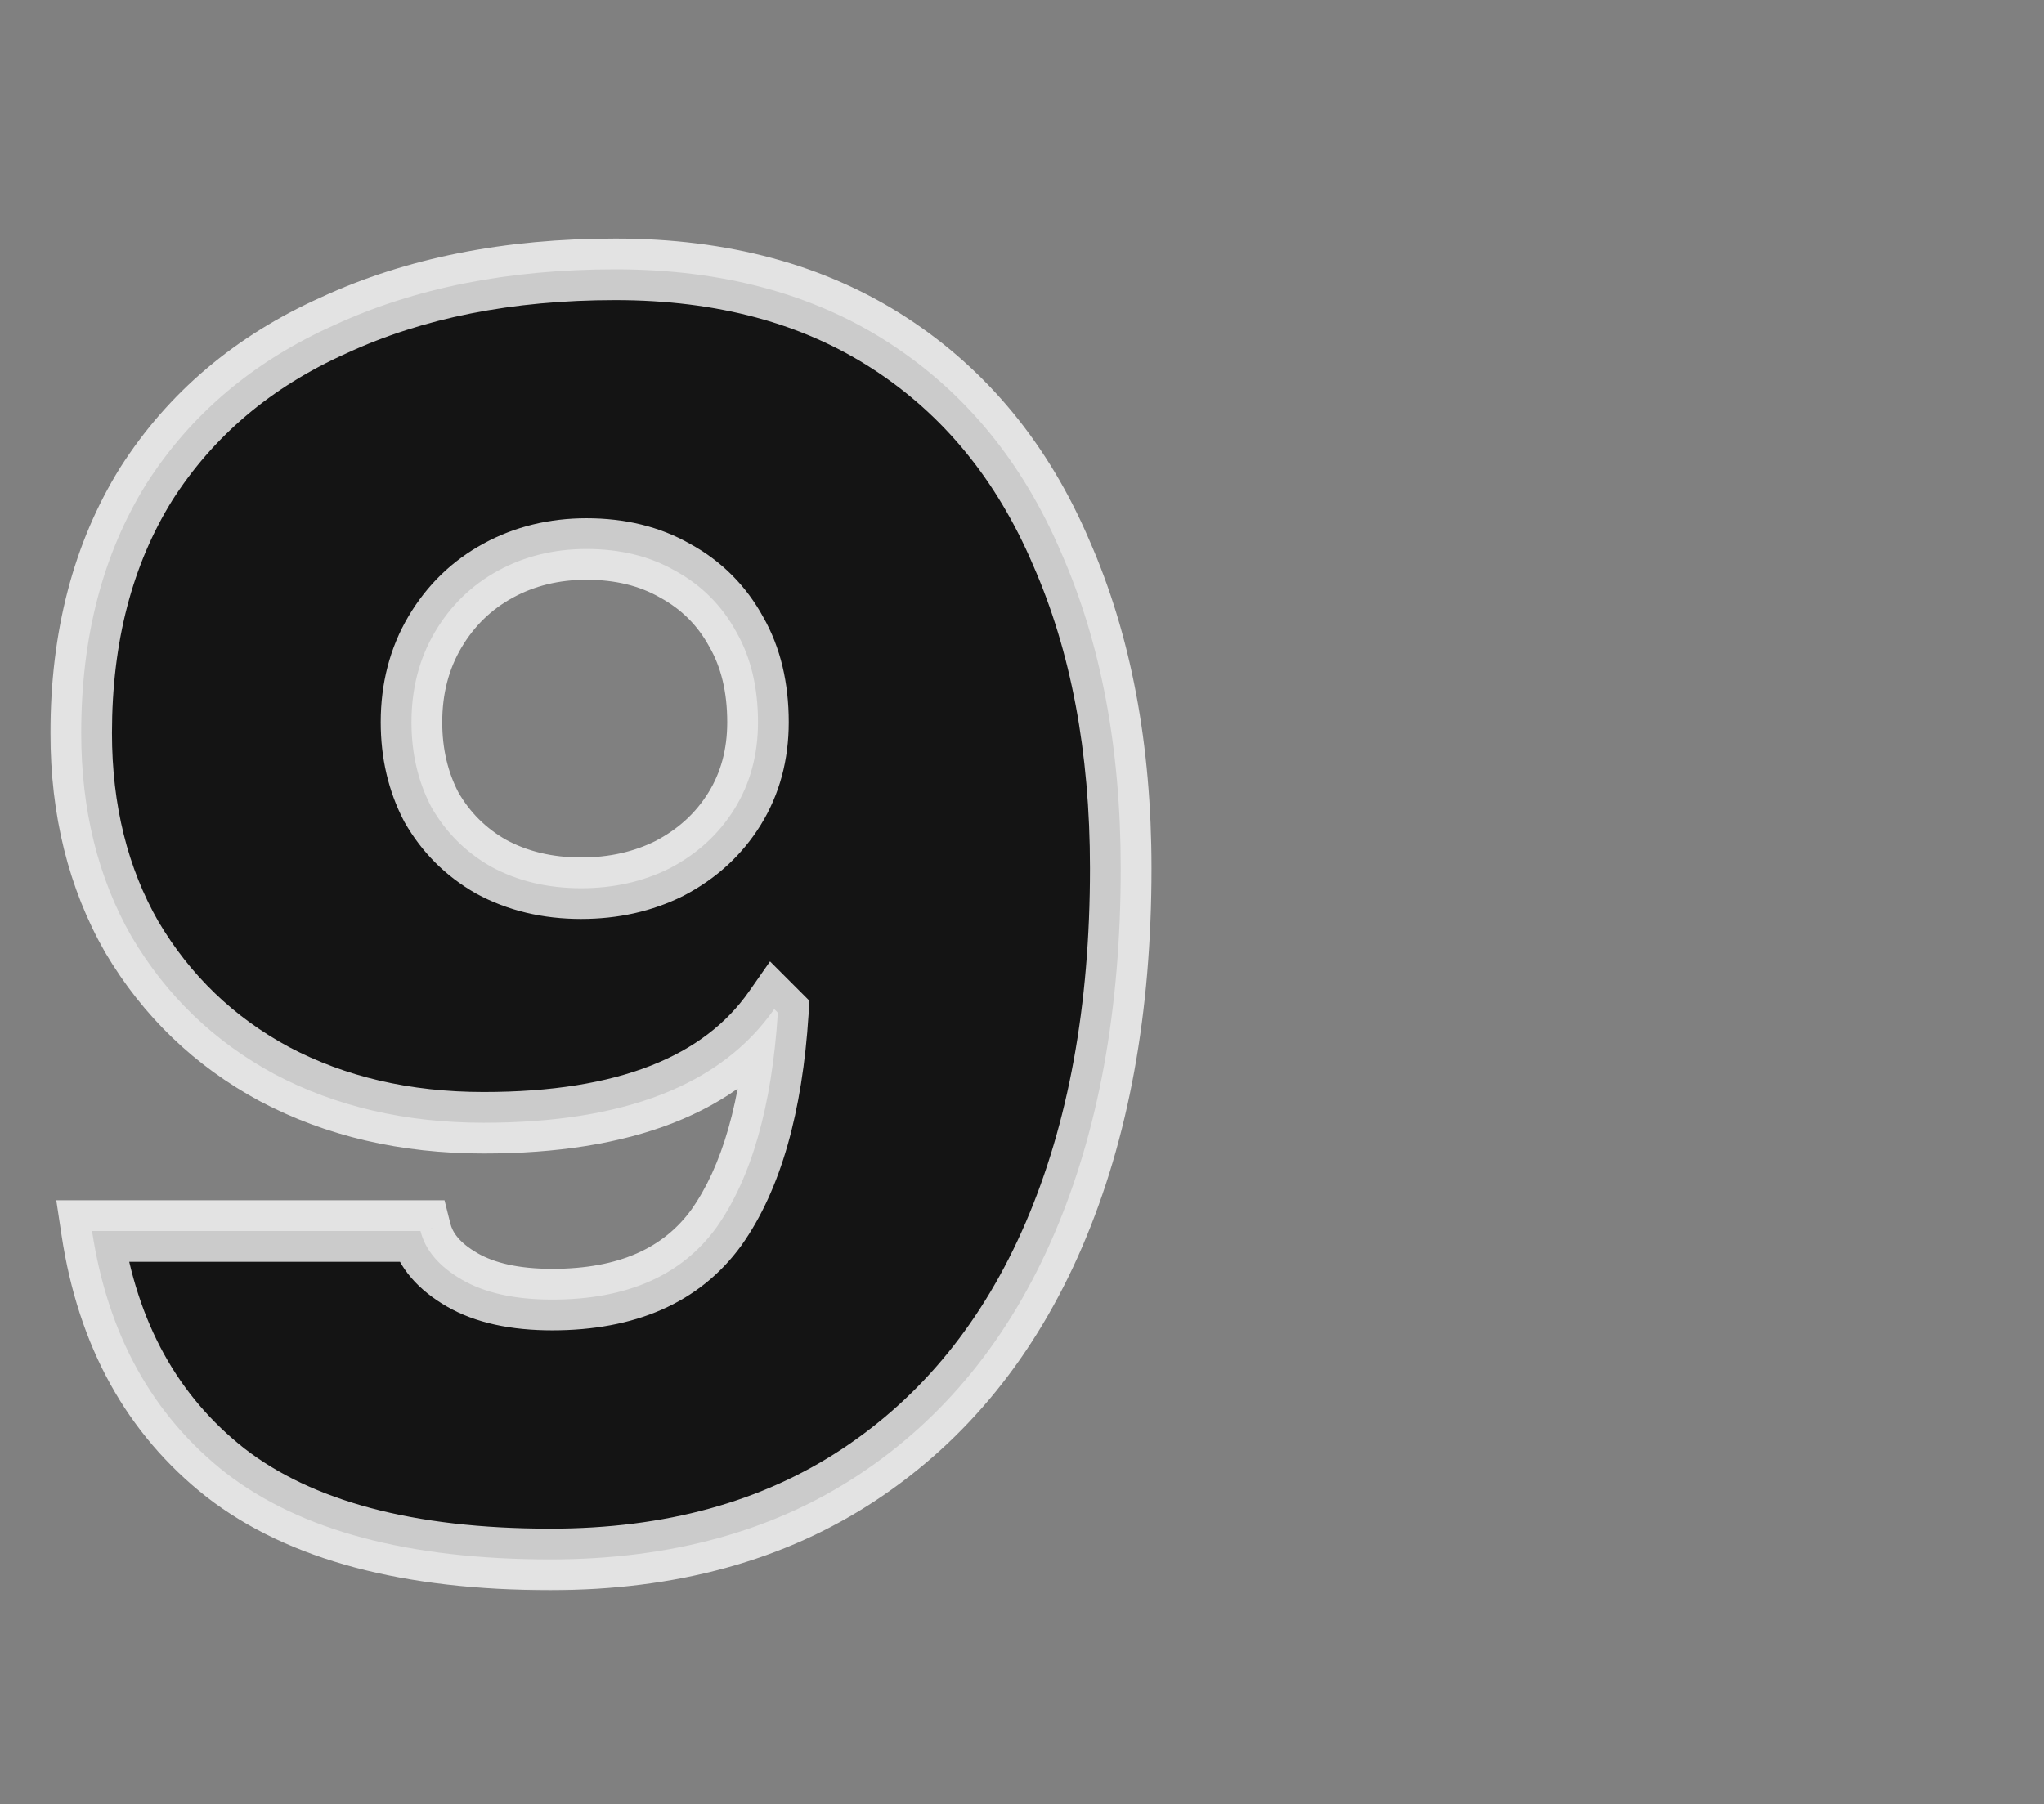 <svg width="299" height="264" viewBox="0 0 299 264" fill="none" xmlns="http://www.w3.org/2000/svg">
<rect x="0" y="0" width="299" height="264" fill="#808080" stroke="none"/>
<mask id="path-1-outside-1_3319_359438" maskUnits="userSpaceOnUse" x="7" y="34" width="162" height="199" fill="black">
<rect fill="white" x="7" y="34" width="162" height="199"/>
<path d="M163.944 127.056C163.944 147.648 160.688 165.512 154.176 180.648C147.664 195.784 138.16 207.488 125.664 215.76C113.168 224.032 98.12 228.168 80.52 228.168C59.752 228.168 43.912 223.944 33 215.496C22.264 207.048 15.752 195.256 13.464 180.12H61.512C62.216 182.936 64.24 185.312 67.584 187.248C70.928 189.184 75.328 190.152 80.784 190.152C91.696 190.152 99.704 186.632 104.808 179.592C109.912 172.376 112.904 161.904 113.784 148.176L113.256 147.648C105.512 158.736 91.344 164.28 70.752 164.28C59.312 164.28 49.104 161.904 40.128 157.152C31.328 152.4 24.376 145.712 19.272 137.088C14.344 128.464 11.88 118.52 11.88 107.256C11.88 93.176 15.048 81.032 21.384 70.824C27.896 60.616 37.048 52.872 48.84 47.592C60.632 42.136 74.36 39.408 90.024 39.408C105.688 39.408 119.064 43.016 130.152 50.232C141.24 57.448 149.6 67.656 155.232 80.856C161.04 94.056 163.944 109.456 163.944 127.056ZM60.192 105.672C60.192 110.248 61.16 114.384 63.096 118.08C65.208 121.776 68.112 124.68 71.808 126.792C75.68 128.904 80.08 129.96 85.008 129.96C89.76 129.96 94.072 128.992 97.944 127.056C101.992 124.944 105.16 122.04 107.448 118.344C109.736 114.648 110.88 110.424 110.88 105.672C110.88 100.568 109.824 96.168 107.712 92.472C105.6 88.6 102.608 85.608 98.736 83.496C95.04 81.384 90.728 80.328 85.8 80.328C81.048 80.328 76.736 81.384 72.864 83.496C68.992 85.608 65.912 88.6 63.624 92.472C61.336 96.344 60.192 100.744 60.192 105.672Z"/>
</mask>
<path d="M163.944 127.056C163.944 147.648 160.688 165.512 154.176 180.648C147.664 195.784 138.16 207.488 125.664 215.76C113.168 224.032 98.12 228.168 80.52 228.168C59.752 228.168 43.912 223.944 33 215.496C22.264 207.048 15.752 195.256 13.464 180.12H61.512C62.216 182.936 64.24 185.312 67.584 187.248C70.928 189.184 75.328 190.152 80.784 190.152C91.696 190.152 99.704 186.632 104.808 179.592C109.912 172.376 112.904 161.904 113.784 148.176L113.256 147.648C105.512 158.736 91.344 164.28 70.752 164.28C59.312 164.28 49.104 161.904 40.128 157.152C31.328 152.4 24.376 145.712 19.272 137.088C14.344 128.464 11.88 118.52 11.88 107.256C11.88 93.176 15.048 81.032 21.384 70.824C27.896 60.616 37.048 52.872 48.84 47.592C60.632 42.136 74.36 39.408 90.024 39.408C105.688 39.408 119.064 43.016 130.152 50.232C141.24 57.448 149.6 67.656 155.232 80.856C161.04 94.056 163.944 109.456 163.944 127.056ZM60.192 105.672C60.192 110.248 61.16 114.384 63.096 118.08C65.208 121.776 68.112 124.68 71.808 126.792C75.68 128.904 80.08 129.96 85.008 129.96C89.76 129.96 94.072 128.992 97.944 127.056C101.992 124.944 105.16 122.04 107.448 118.344C109.736 114.648 110.88 110.424 110.88 105.672C110.88 100.568 109.824 96.168 107.712 92.472C105.6 88.6 102.608 85.608 98.736 83.496C95.04 81.384 90.728 80.328 85.8 80.328C81.048 80.328 76.736 81.384 72.864 83.496C68.992 85.608 65.912 88.6 63.624 92.472C61.336 96.344 60.192 100.744 60.192 105.672Z" fill="#141414"/>
<path d="M154.176 180.648L150.042 178.87L154.176 180.648ZM125.664 215.76L123.18 212.008L125.664 215.76ZM33 215.496L30.217 219.032L30.231 219.043L30.245 219.054L33 215.496ZM13.464 180.12V175.62H8.233L9.015 180.793L13.464 180.12ZM61.512 180.12L65.878 179.029L65.025 175.62H61.512V180.12ZM104.808 179.592L108.451 182.233L108.467 182.212L108.482 182.191L104.808 179.592ZM113.784 148.176L118.275 148.464L118.405 146.433L116.966 144.994L113.784 148.176ZM113.256 147.648L116.438 144.466L112.641 140.669L109.567 145.071L113.256 147.648ZM40.128 157.152L37.99 161.112L38.006 161.12L38.023 161.129L40.128 157.152ZM19.272 137.088L15.365 139.321L15.382 139.35L15.399 139.38L19.272 137.088ZM21.384 70.824L17.59 68.404L17.575 68.427L17.561 68.451L21.384 70.824ZM48.84 47.592L50.679 51.699L50.704 51.688L50.73 51.676L48.84 47.592ZM130.152 50.232L132.607 46.46V46.46L130.152 50.232ZM155.232 80.856L151.093 82.622L151.103 82.645L151.113 82.668L155.232 80.856ZM63.096 118.08L59.11 120.168L59.148 120.241L59.189 120.313L63.096 118.08ZM71.808 126.792L69.575 130.699L69.614 130.721L69.653 130.743L71.808 126.792ZM97.944 127.056L99.957 131.081L99.991 131.064L100.026 131.046L97.944 127.056ZM107.448 118.344L103.622 115.975L103.622 115.975L107.448 118.344ZM107.712 92.472L103.761 94.627L103.783 94.666L103.805 94.705L107.712 92.472ZM98.736 83.496L96.503 87.403L96.542 87.425L96.581 87.447L98.736 83.496ZM72.864 83.496L75.019 87.447L75.019 87.447L72.864 83.496ZM159.444 127.056C159.444 147.184 156.26 164.417 150.042 178.87L158.31 182.426C165.116 166.607 168.444 148.112 168.444 127.056H159.444ZM150.042 178.87C143.841 193.284 134.874 204.267 123.18 212.008L128.148 219.512C141.446 210.709 151.487 198.284 158.31 182.426L150.042 178.87ZM123.18 212.008C111.542 219.712 97.394 223.668 80.52 223.668V232.668C98.846 232.668 114.794 228.352 128.148 219.512L123.18 212.008ZM80.52 223.668C60.269 223.668 45.568 219.535 35.755 211.938L30.245 219.054C42.256 228.353 59.235 232.668 80.52 232.668V223.668ZM35.783 211.96C26.057 204.307 20.053 193.599 17.913 179.447L9.015 180.793C11.451 196.913 18.471 209.789 30.217 219.032L35.783 211.96ZM13.464 184.62H61.512V175.62H13.464V184.62ZM57.146 181.211C58.234 185.562 61.294 188.806 65.329 191.142L69.839 183.354C67.186 181.818 66.198 180.311 65.878 179.029L57.146 181.211ZM65.329 191.142C69.584 193.606 74.845 194.652 80.784 194.652V185.652C75.811 185.652 72.272 184.762 69.839 183.354L65.329 191.142ZM80.784 194.652C92.728 194.652 102.286 190.737 108.451 182.233L101.165 176.951C97.122 182.527 90.664 185.652 80.784 185.652V194.652ZM108.482 182.191C114.264 174.016 117.369 162.599 118.275 148.464L109.293 147.888C108.439 161.209 105.56 170.736 101.134 176.993L108.482 182.191ZM116.966 144.994L116.438 144.466L110.074 150.83L110.602 151.358L116.966 144.994ZM109.567 145.071C103.038 154.42 90.675 159.78 70.752 159.78V168.78C92.013 168.78 107.986 163.052 116.945 150.225L109.567 145.071ZM70.752 159.78C59.952 159.78 50.483 157.542 42.233 153.175L38.023 161.129C47.725 166.266 58.672 168.78 70.752 168.78V159.78ZM42.266 153.192C34.187 148.829 27.833 142.719 23.145 134.796L15.399 139.38C20.919 148.705 28.47 155.971 37.99 161.112L42.266 153.192ZM23.179 134.855C18.689 126.998 16.38 117.844 16.38 107.256H7.38C7.38 119.196 9.999 129.93 15.365 139.321L23.179 134.855ZM16.38 107.256C16.38 93.868 19.385 82.578 25.207 73.197L17.561 68.451C10.711 79.486 7.38 92.484 7.38 107.256H16.38ZM25.178 73.244C31.185 63.828 39.633 56.645 50.679 51.699L47.001 43.485C34.463 49.099 24.607 57.404 17.59 68.404L25.178 73.244ZM50.73 51.676C61.82 46.544 74.881 43.908 90.024 43.908V34.908C73.839 34.908 59.444 37.727 46.95 43.508L50.73 51.676ZM90.024 43.908C104.98 43.908 117.465 47.345 127.697 54.004L132.607 46.46C120.663 38.687 106.396 34.908 90.024 34.908V43.908ZM127.697 54.004C137.974 60.691 145.78 70.17 151.093 82.622L159.371 79.09C153.42 65.142 144.506 54.205 132.607 46.46L127.697 54.004ZM151.113 82.668C156.621 95.186 159.444 109.946 159.444 127.056H168.444C168.444 108.966 165.459 92.926 159.351 79.044L151.113 82.668ZM55.692 105.672C55.692 110.904 56.804 115.767 59.11 120.168L67.082 115.992C65.516 113.001 64.692 109.592 64.692 105.672H55.692ZM59.189 120.313C61.7 124.706 65.182 128.188 69.575 130.699L74.041 122.885C71.042 121.172 68.716 118.846 67.003 115.847L59.189 120.313ZM69.653 130.743C74.261 133.256 79.417 134.46 85.008 134.46V125.46C80.743 125.46 77.099 124.552 73.963 122.841L69.653 130.743ZM85.008 134.46C90.389 134.46 95.4 133.359 99.957 131.081L95.931 123.031C92.744 124.625 89.131 125.46 85.008 125.46V134.46ZM100.026 131.046C104.752 128.579 108.539 125.131 111.274 120.713L103.622 115.975C101.781 118.949 99.231 121.309 95.862 123.066L100.026 131.046ZM111.274 120.713C114.043 116.239 115.38 111.18 115.38 105.672H106.38C106.38 109.668 105.429 113.057 103.622 115.975L111.274 120.713ZM115.38 105.672C115.38 99.941 114.19 94.739 111.619 90.239L103.805 94.705C105.458 97.597 106.38 101.195 106.38 105.672H115.38ZM111.663 90.317C109.137 85.687 105.521 82.071 100.891 79.546L96.581 87.447C99.695 89.145 102.063 91.513 103.761 94.627L111.663 90.317ZM100.969 79.589C96.492 77.031 91.386 75.828 85.8 75.828V84.828C90.07 84.828 93.588 85.737 96.503 87.403L100.969 79.589ZM85.8 75.828C80.355 75.828 75.293 77.045 70.709 79.546L75.019 87.447C78.179 85.723 81.741 84.828 85.8 84.828V75.828ZM70.709 79.546C66.11 82.054 62.442 85.626 59.75 90.183L67.498 94.761C69.382 91.573 71.874 89.162 75.019 87.447L70.709 79.546ZM59.75 90.183C57.014 94.813 55.692 100.018 55.692 105.672H64.692C64.692 101.47 65.659 97.875 67.498 94.761L59.75 90.183Z" fill="white" fill-opacity="0.78" mask="url(#path-1-outside-1_3319_359438)"/>
</svg>
